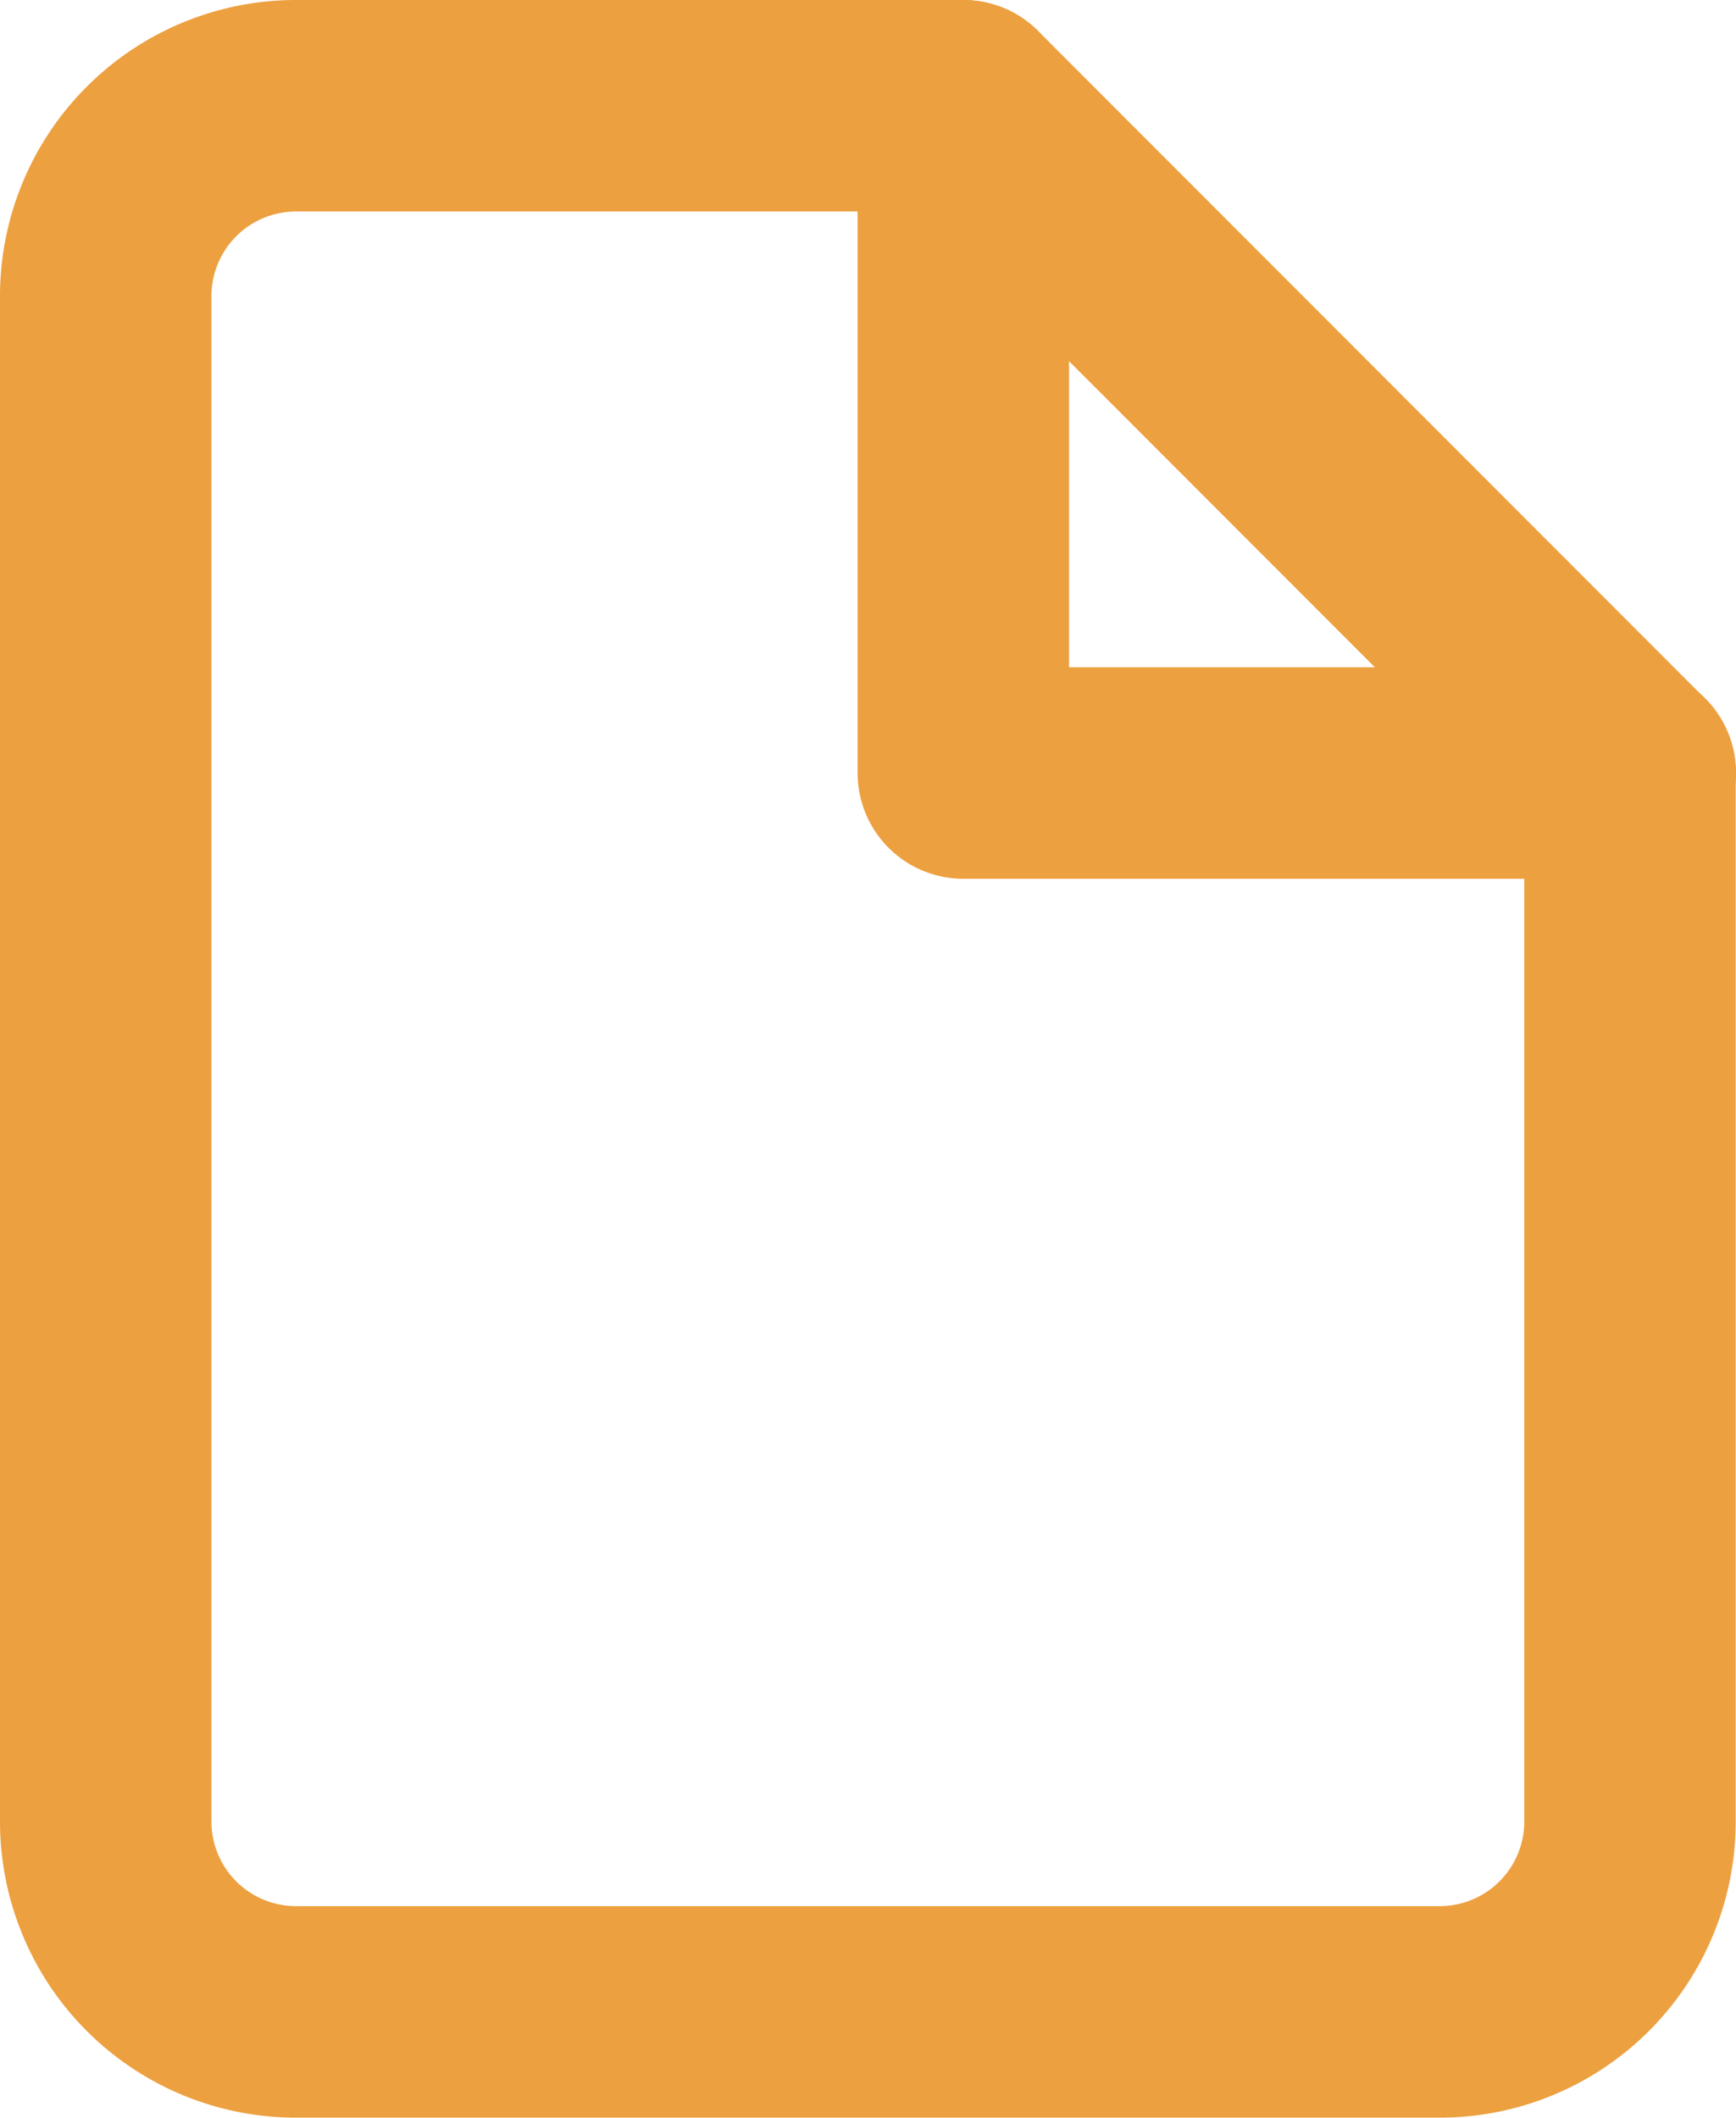 <svg xmlns="http://www.w3.org/2000/svg" width="24.631" height="30.039" viewBox="0 0 24.631 30.039">
  <defs>
    <style>
      .cls-1 {
        fill: none;
        stroke: #eda040;
        stroke-linecap: round;
        stroke-linejoin: round;
        stroke-width: 3px;
      }
    </style>
  </defs>
  <g id="Icon_feather-file" data-name="Icon feather-file" transform="translate(1.5 1.5)">
    <path id="Tracé_38" data-name="Tracé 38" class="cls-1" d="M18.168,3H8.7A2.7,2.7,0,0,0,6,5.7V27.335a2.7,2.7,0,0,0,2.7,2.7H24.927a2.7,2.7,0,0,0,2.7-2.7V12.464Z" transform="translate(-6 -3)"/>
    <path id="Tracé_39" data-name="Tracé 39" class="cls-1" d="M19.5,3v9.464h9.464" transform="translate(-7.332 -3)"/>
  </g>
</svg>
